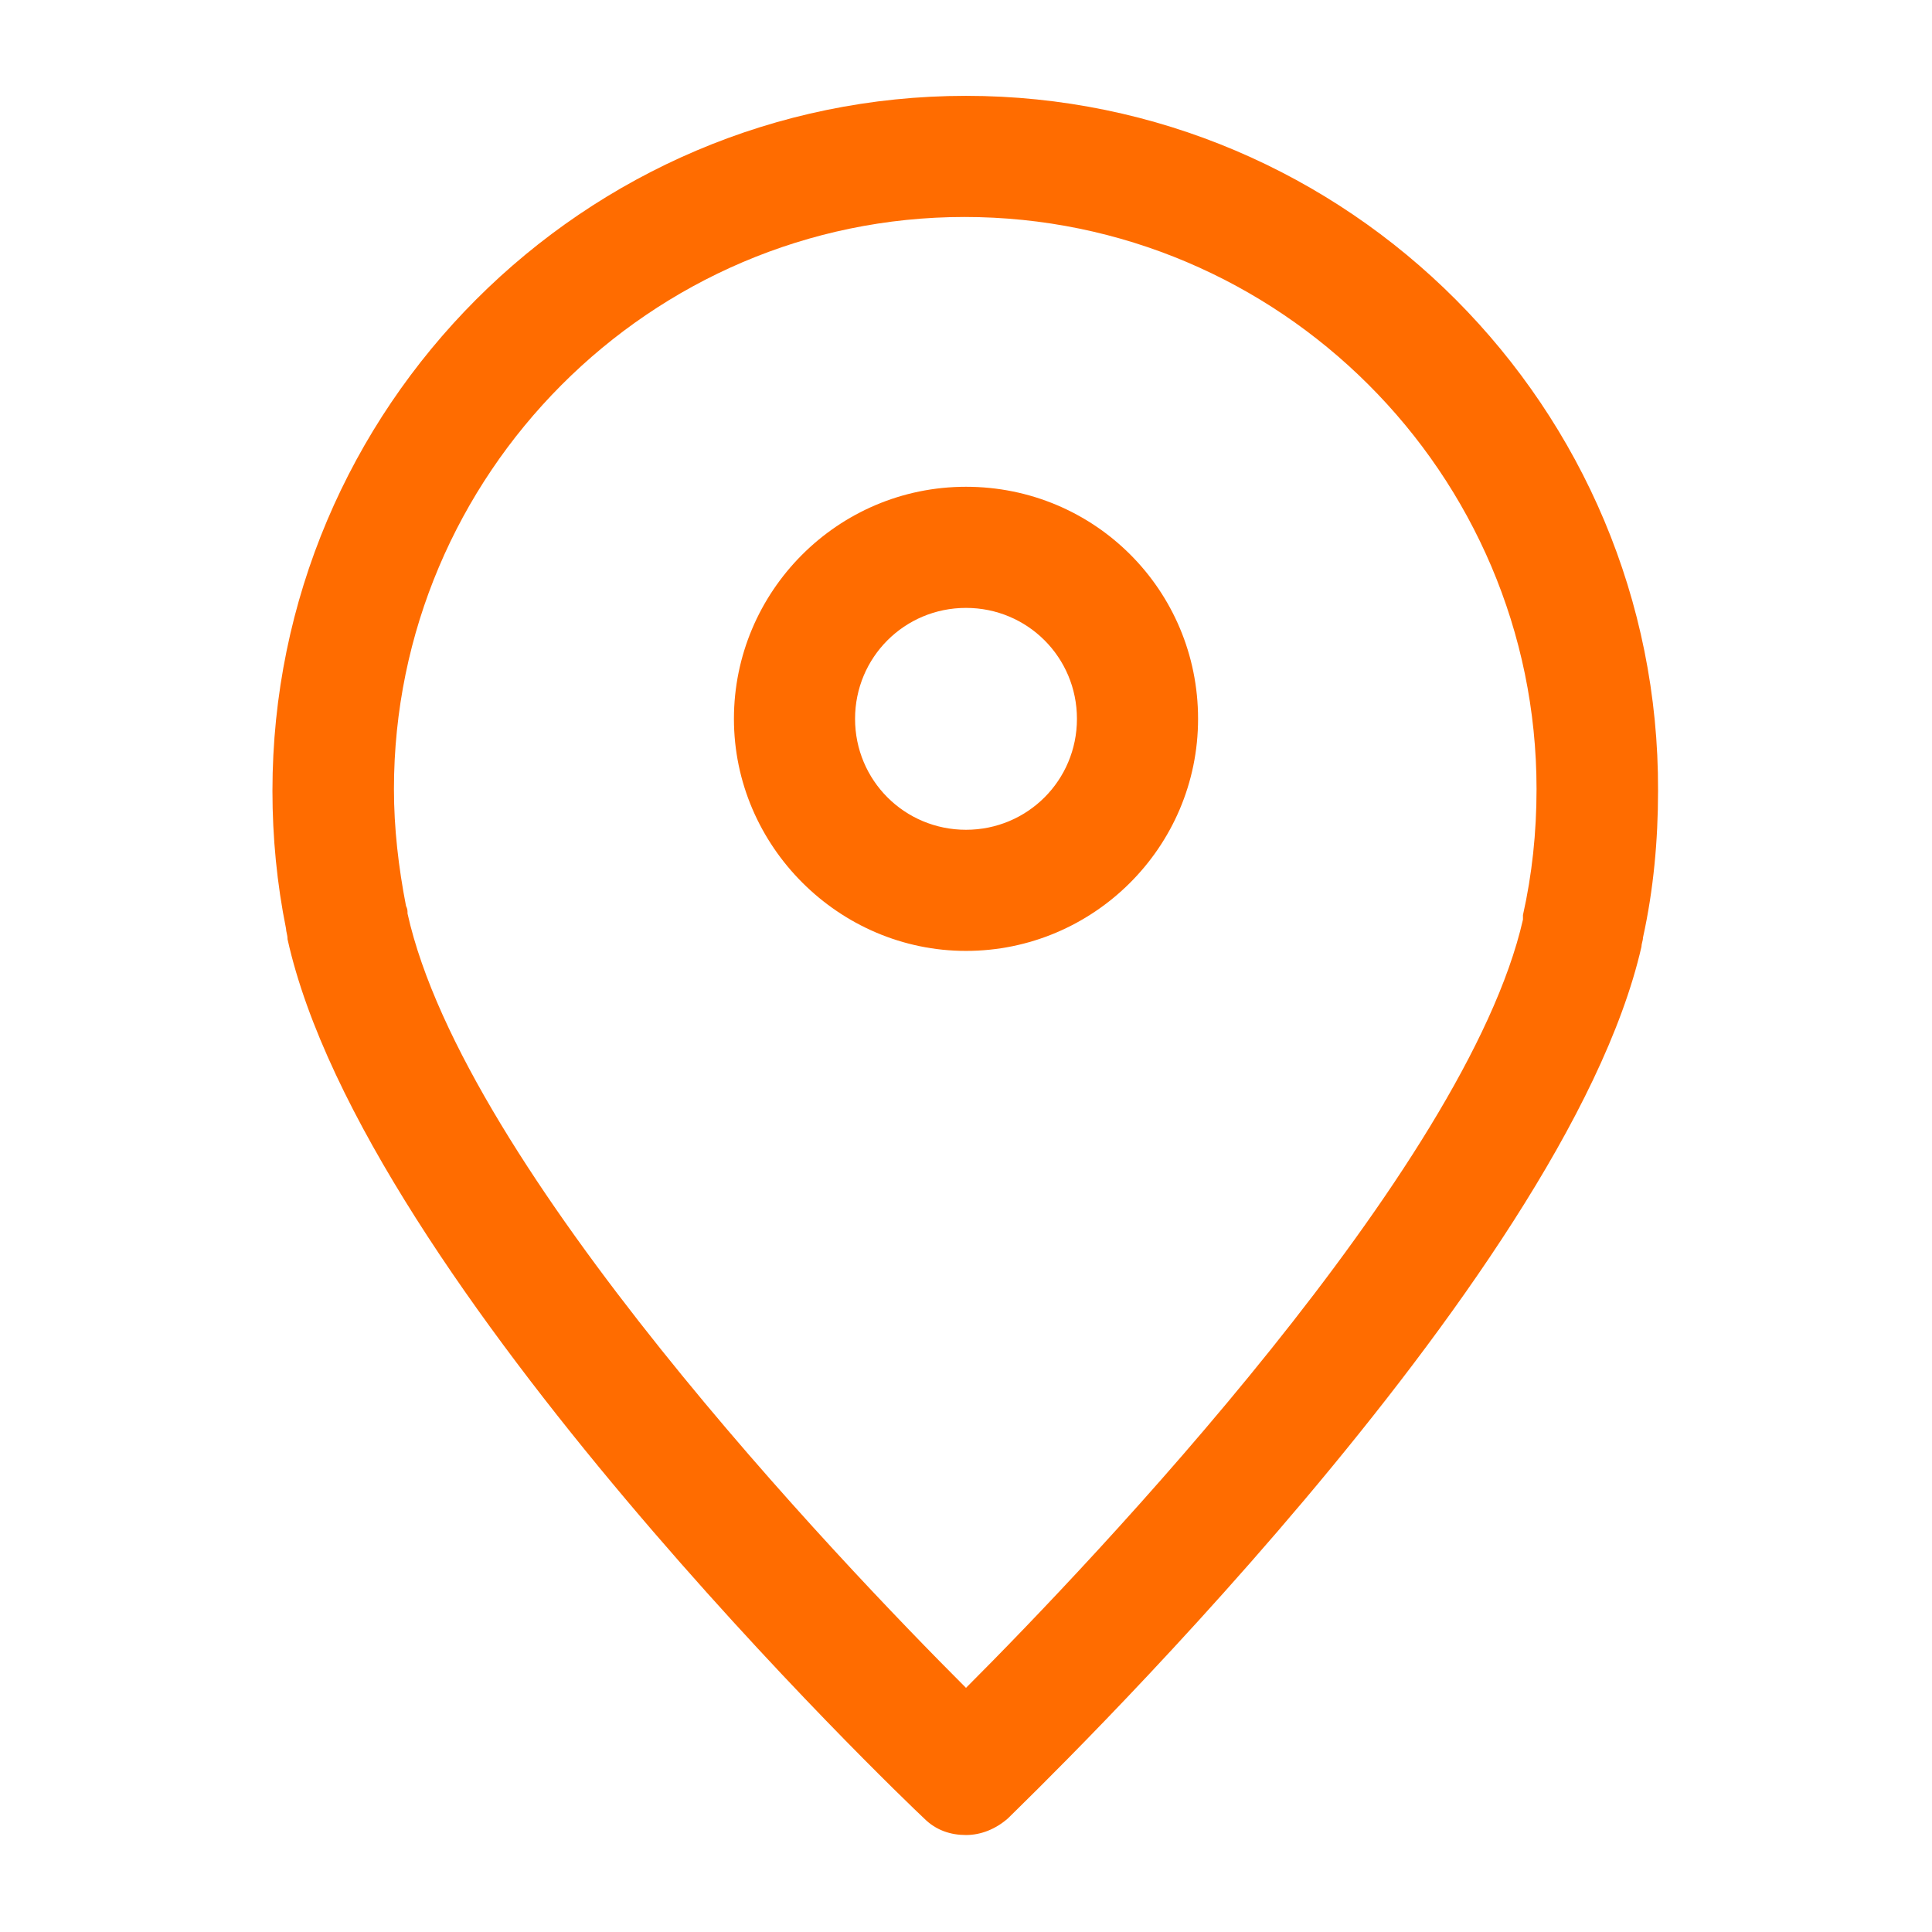 <?xml version="1.0" encoding="utf-8"?>
<!-- Generator: Adobe Illustrator 23.0.3, SVG Export Plug-In . SVG Version: 6.00 Build 0)  -->
<svg version="1.1" id="Camada_1" xmlns="http://www.w3.org/2000/svg" xmlns:xlink="http://www.w3.org/1999/xlink" x="0px" y="0px"
	 viewBox="0 0 512 512" style="enable-background:new 0 0 512 512;" xml:space="preserve">
<style type="text/css">
	.st0{fill:#FF6C00;}
</style>
<g>
	<g>
		<path class="st0" d="M256,25.4C154.8,25.4,72.2,108,72.2,209.6c0,12.3,1.2,24.6,3.6,36.5c0,0.8,0.4,1.6,0.4,2.8
			c20.2,90.9,162.7,227.4,168.7,233c3.2,3.2,7.1,4.4,11.1,4.4s7.9-1.6,11.1-4.4c6-6,147.6-142.1,167.9-231c0-0.8,0.4-1.6,0.4-2.4
			c2.8-12.7,4-25.8,4-38.9C439.8,108,357.2,25.4,256,25.4L256,25.4z M403.6,242.5c0,0.8,0,0.4,0,1.2
			C388.6,309.6,289.7,413.6,256,447.3c-33.7-33.7-133-137.7-148-205.2c0-0.8,0-1.2-0.4-2c-2-10.3-3.2-20.6-3.2-31
			c0-83.3,67.9-151.6,151.2-151.6s151.6,67.9,151.6,151.6C407.2,220.7,406,231.8,403.6,242.5L403.6,242.5z"/>
		<path class="st0" d="M256,129c-34.1,0-61.5,27.8-61.5,61.5S222.3,252,256,252s61.5-27.4,61.5-61.5S290.1,129,256,129z M256,219.9
			c-16.3,0-29.4-13.1-29.4-29.4s13.1-29.4,29.4-29.4s29.4,13.1,29.4,29.4S272.3,219.9,256,219.9z"/>
	</g>
</g>
</svg>
